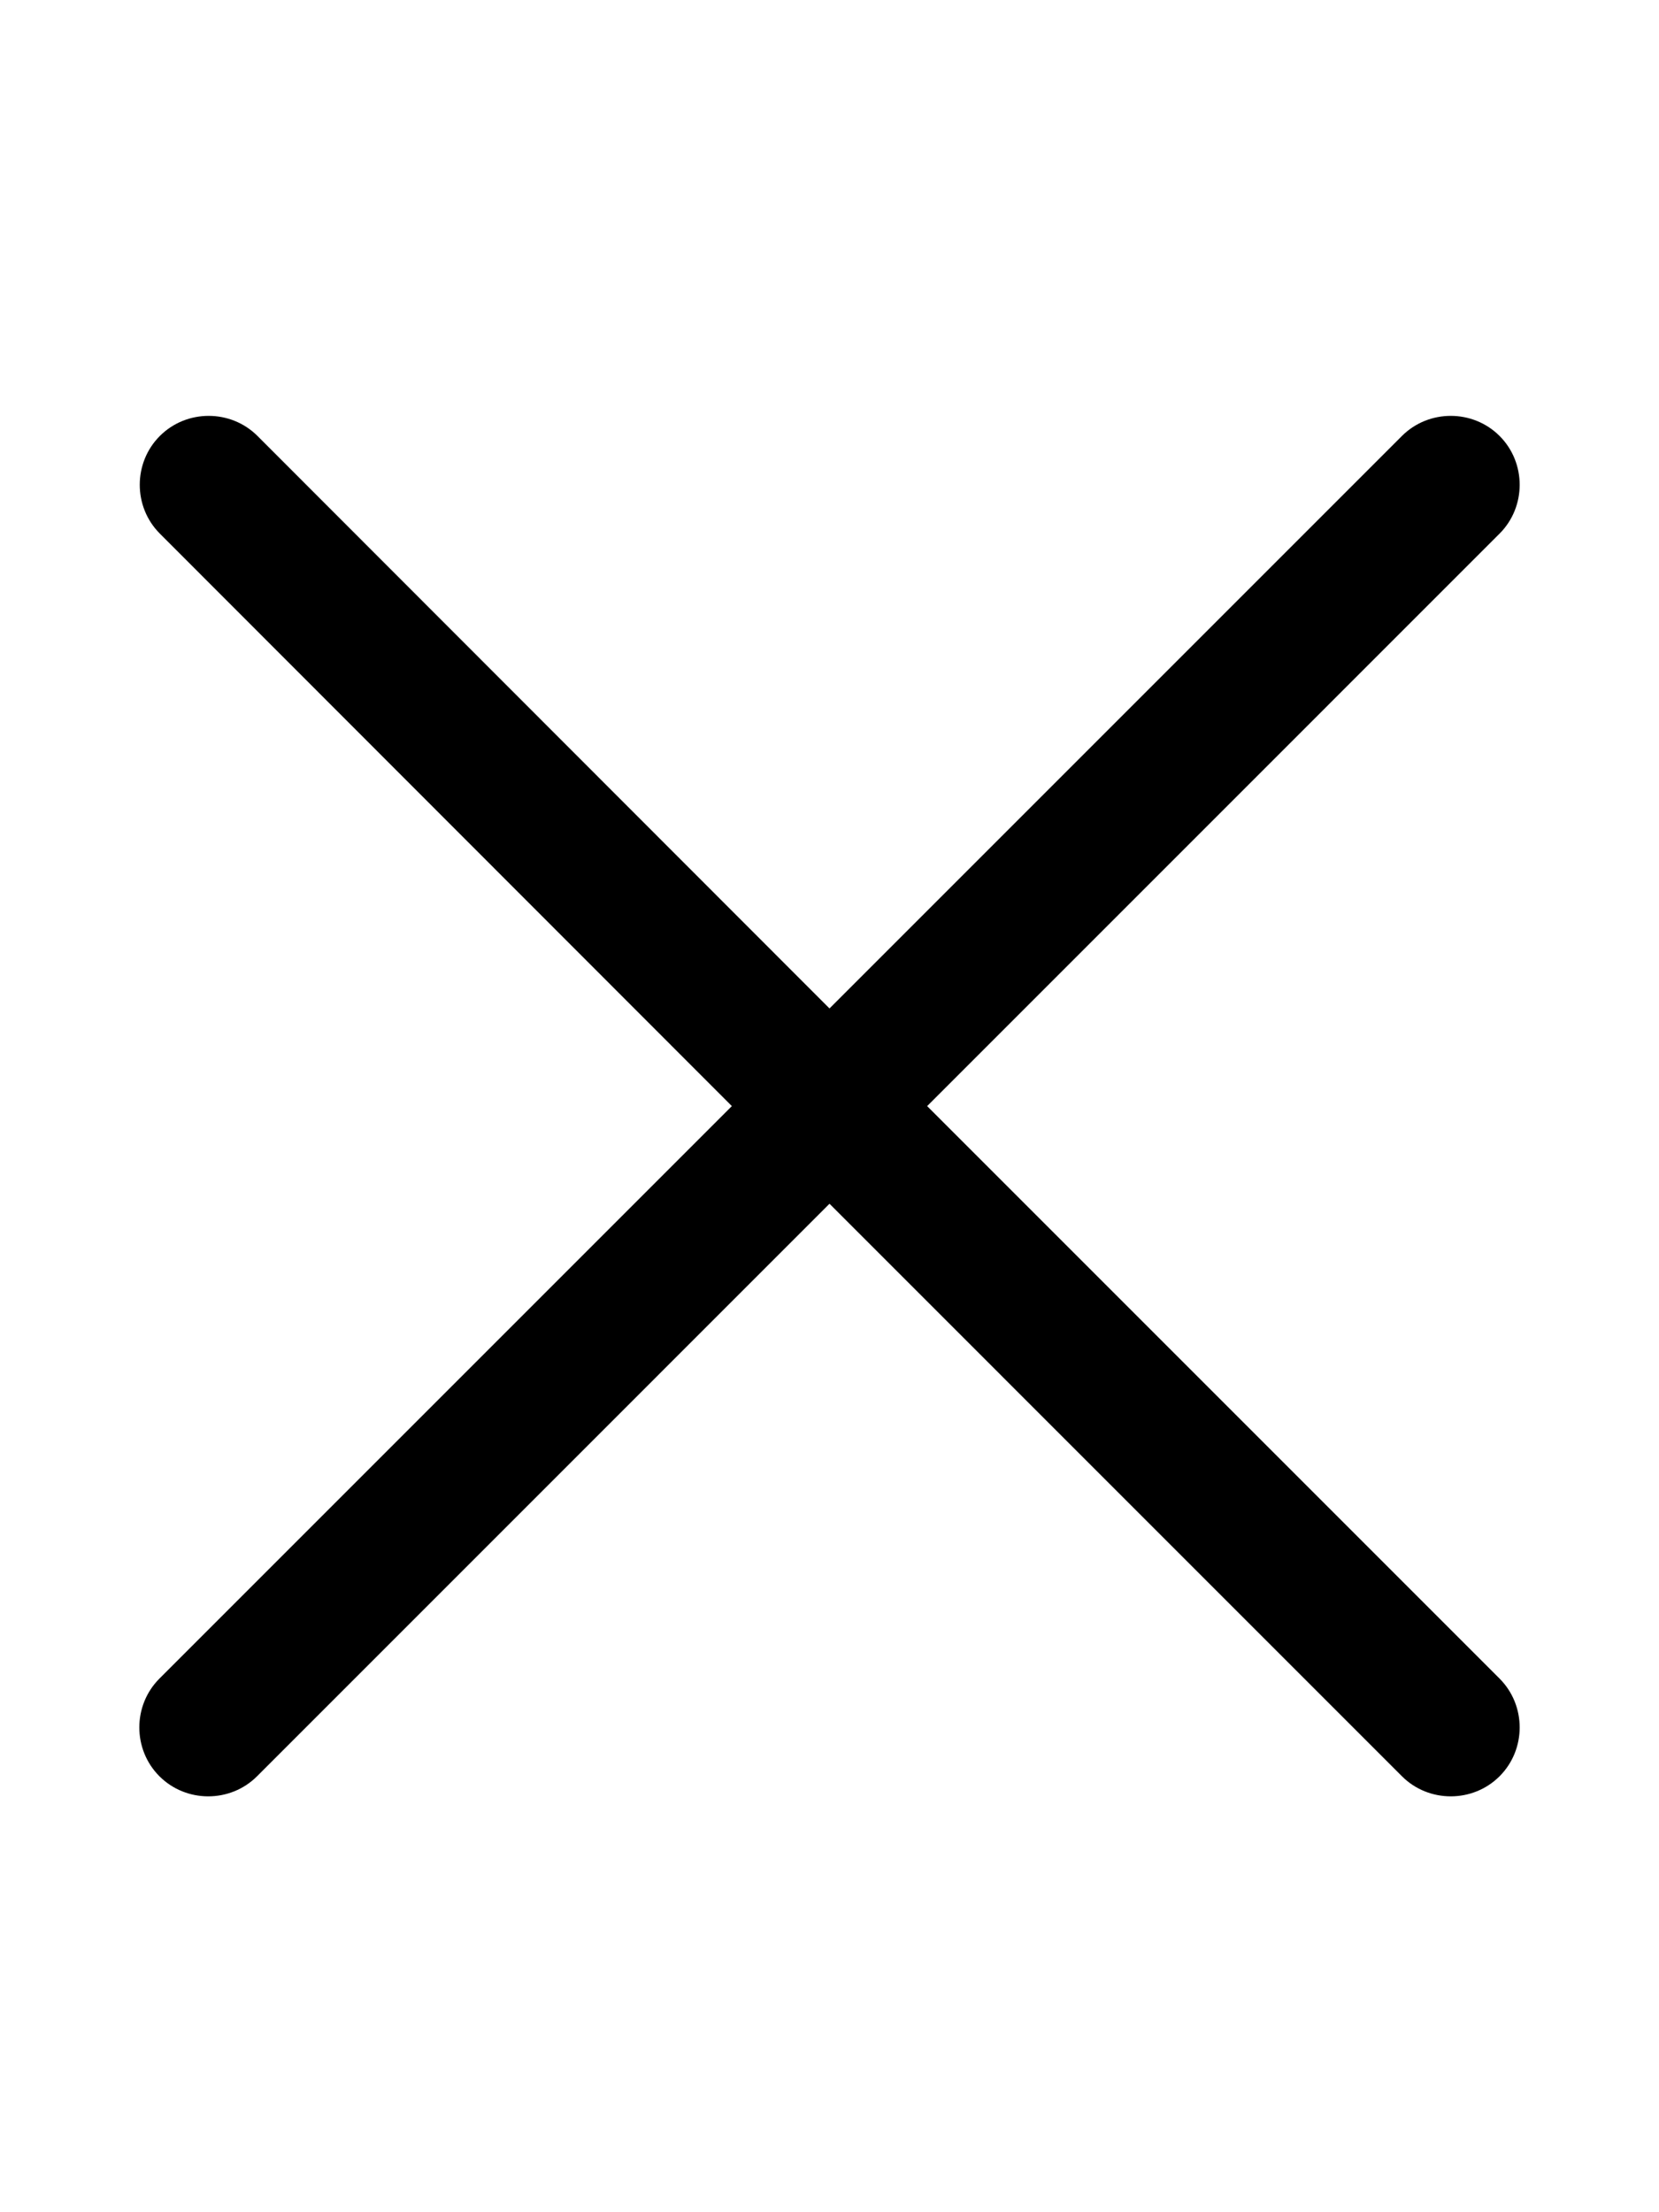 <svg xmlns="http://www.w3.org/2000/svg" viewBox="0 0 384 512"><!--!Font Awesome Pro 6.7.2 by @fontawesome - https://fontawesome.com License - https://fontawesome.com/license (Commercial License) Copyright 2025 Fonticons, Inc.--><path d="M324.5 411.1c6.2 6.2 16.4 6.2 22.6 0s6.2-16.4 0-22.6L214.6 256 347.1 123.5c6.2-6.2 6.2-16.4 0-22.6s-16.4-6.2-22.6 0L192 233.4 59.6 100.9c-6.2-6.2-16.4-6.2-22.6 0s-6.2 16.4 0 22.6L169.4 256 36.9 388.5c-6.2 6.2-6.2 16.4 0 22.6s16.4 6.2 22.6 0L192 278.6 324.5 411.1z"/></svg>